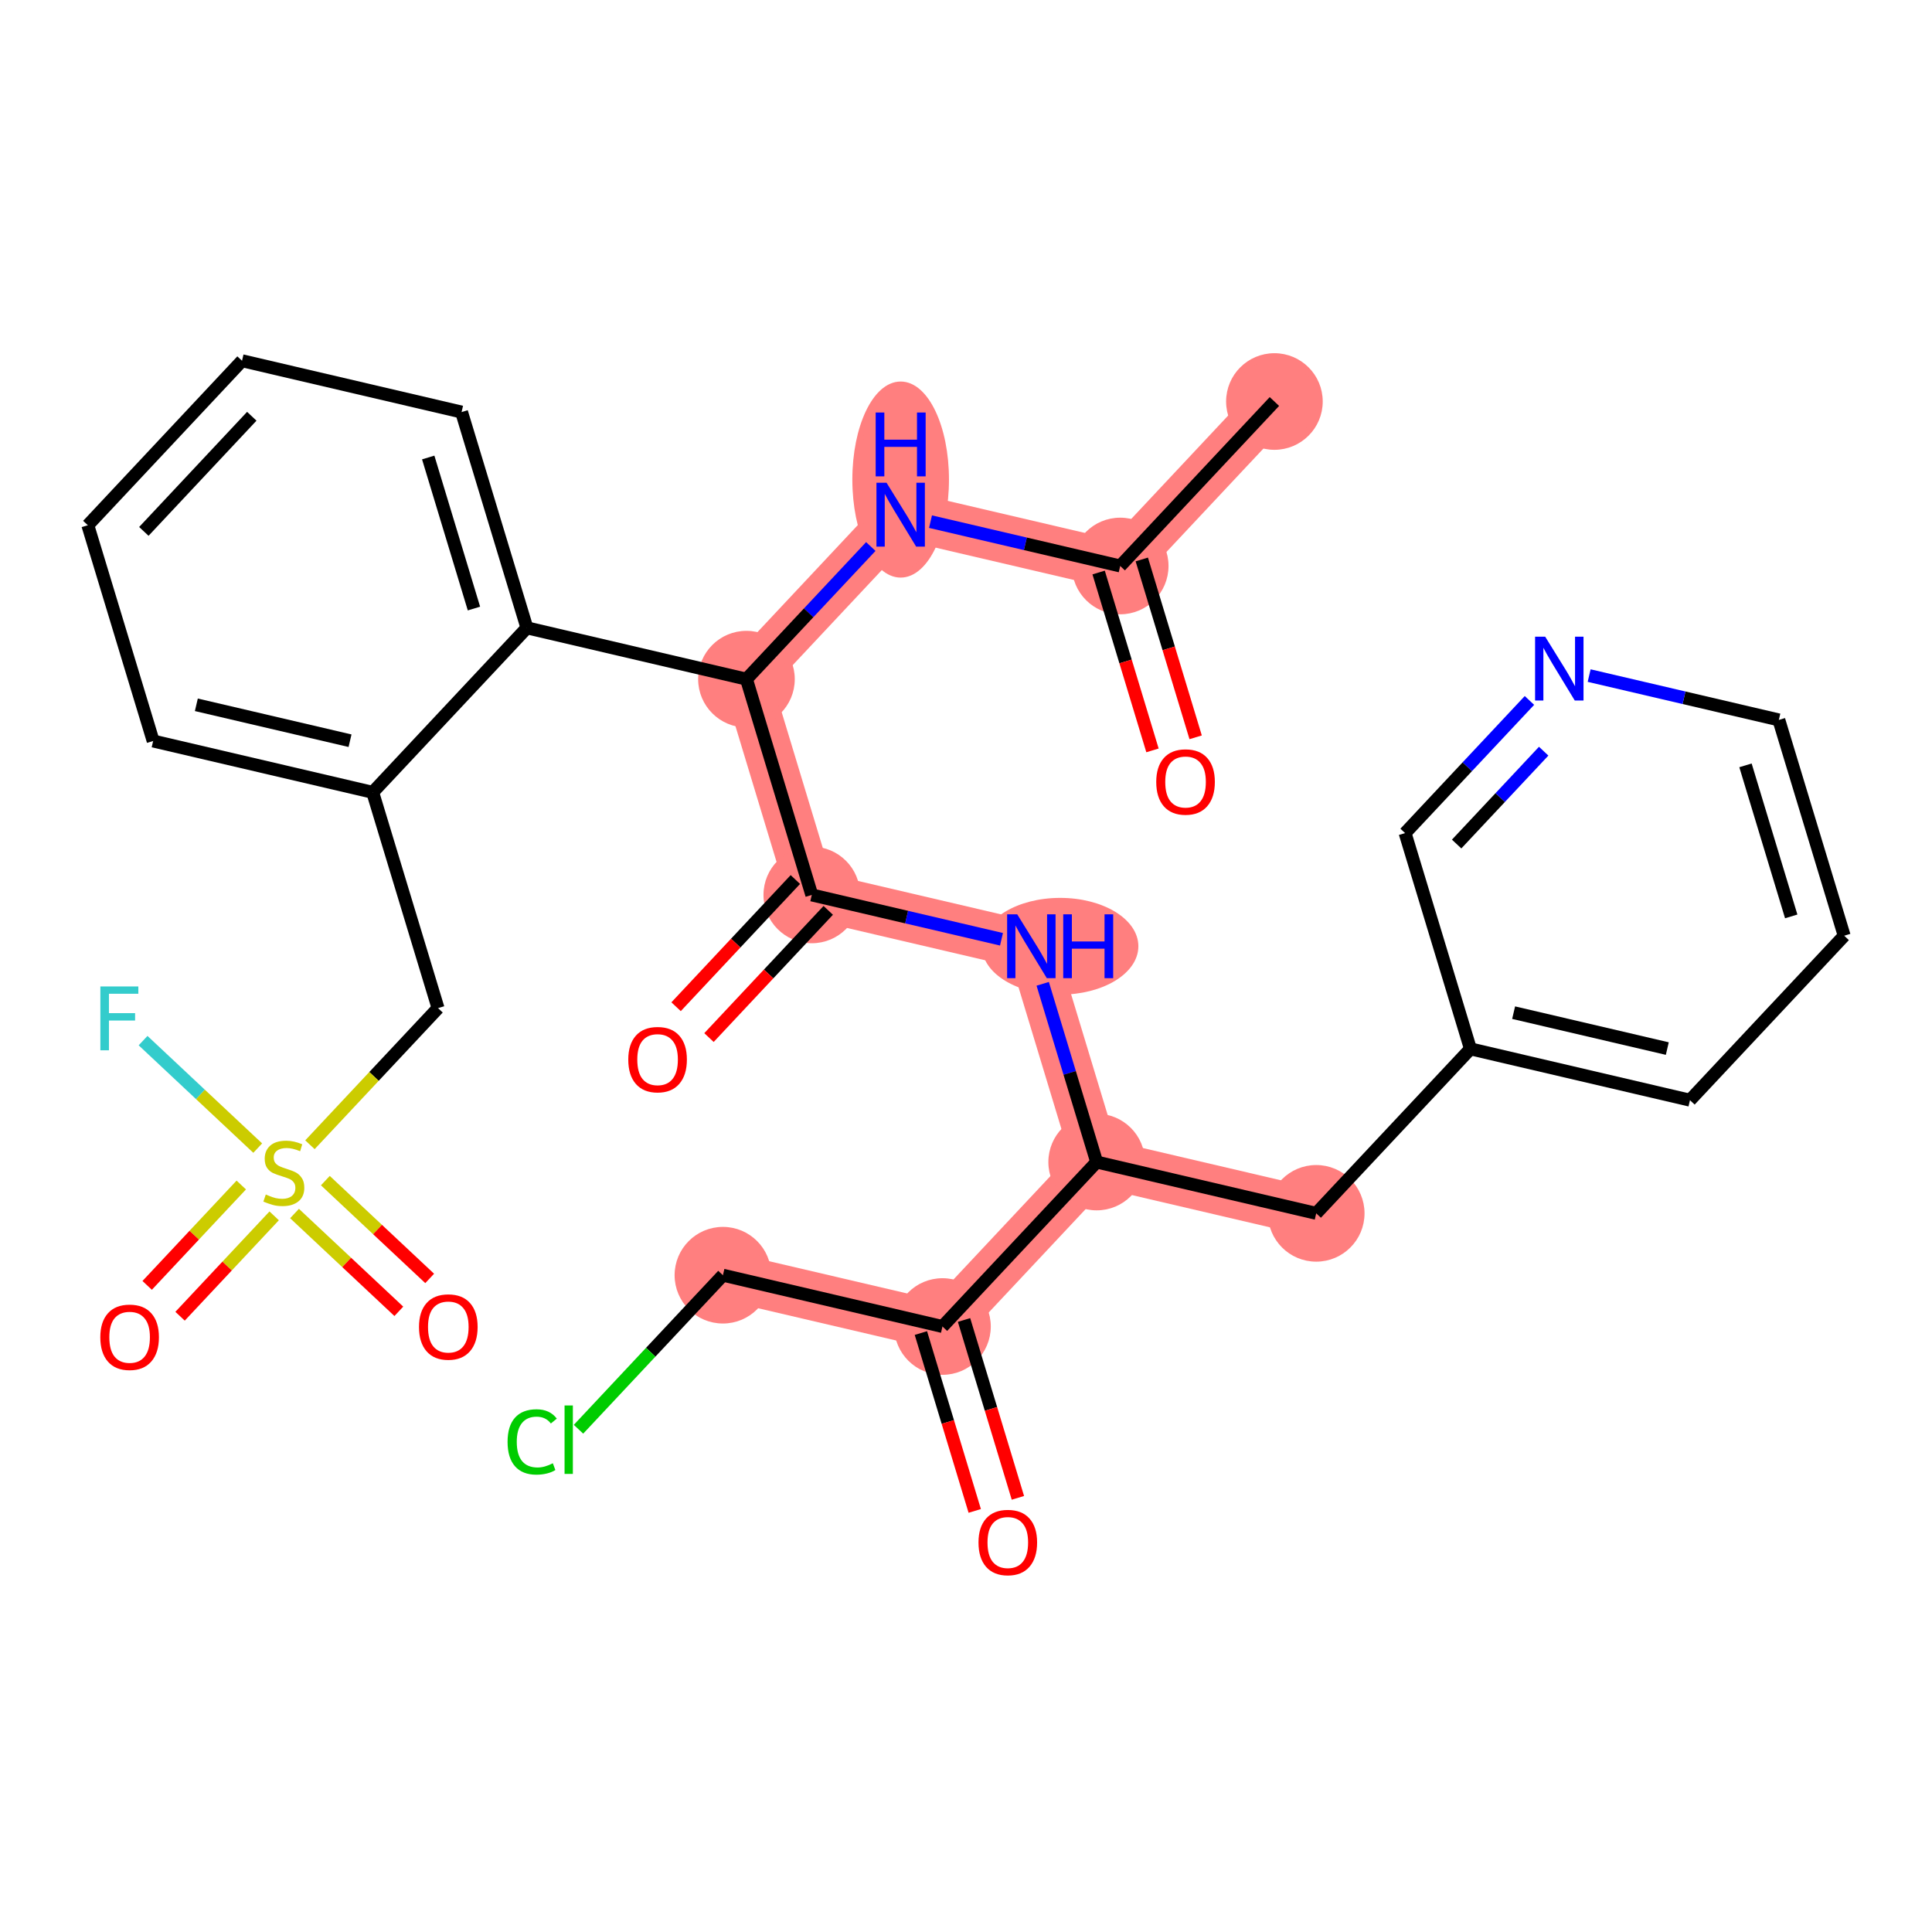 <?xml version='1.0' encoding='iso-8859-1'?>
<svg version='1.1' baseProfile='full'
              xmlns='http://www.w3.org/2000/svg'
                      xmlns:rdkit='http://www.rdkit.org/xml'
                      xmlns:xlink='http://www.w3.org/1999/xlink'
                  xml:space='preserve'
width='300px' height='300px' viewBox='0 0 300 300'>
<!-- END OF HEADER -->
<rect style='opacity:1.0;fill:#FFFFFF;stroke:none' width='300' height='300' x='0' y='0'> </rect>
<rect style='opacity:1.0;fill:#FFFFFF;stroke:none' width='300' height='300' x='0' y='0'> </rect>
<path d='M 197.891,62.346 L 173.945,87.886' style='fill:none;fill-rule:evenodd;stroke:#FF7F7F;stroke-width:7.5px;stroke-linecap:butt;stroke-linejoin:miter;stroke-opacity:1' />
<path d='M 173.945,87.886 L 139.854,79.919' style='fill:none;fill-rule:evenodd;stroke:#FF7F7F;stroke-width:7.5px;stroke-linecap:butt;stroke-linejoin:miter;stroke-opacity:1' />
<path d='M 139.854,79.919 L 115.909,105.459' style='fill:none;fill-rule:evenodd;stroke:#FF7F7F;stroke-width:7.5px;stroke-linecap:butt;stroke-linejoin:miter;stroke-opacity:1' />
<path d='M 115.909,105.459 L 126.055,138.966' style='fill:none;fill-rule:evenodd;stroke:#FF7F7F;stroke-width:7.5px;stroke-linecap:butt;stroke-linejoin:miter;stroke-opacity:1' />
<path d='M 126.055,138.966 L 160.146,146.934' style='fill:none;fill-rule:evenodd;stroke:#FF7F7F;stroke-width:7.5px;stroke-linecap:butt;stroke-linejoin:miter;stroke-opacity:1' />
<path d='M 160.146,146.934 L 170.291,180.441' style='fill:none;fill-rule:evenodd;stroke:#FF7F7F;stroke-width:7.5px;stroke-linecap:butt;stroke-linejoin:miter;stroke-opacity:1' />
<path d='M 170.291,180.441 L 204.382,188.408' style='fill:none;fill-rule:evenodd;stroke:#FF7F7F;stroke-width:7.5px;stroke-linecap:butt;stroke-linejoin:miter;stroke-opacity:1' />
<path d='M 170.291,180.441 L 146.346,205.981' style='fill:none;fill-rule:evenodd;stroke:#FF7F7F;stroke-width:7.5px;stroke-linecap:butt;stroke-linejoin:miter;stroke-opacity:1' />
<path d='M 146.346,205.981 L 112.255,198.013' style='fill:none;fill-rule:evenodd;stroke:#FF7F7F;stroke-width:7.5px;stroke-linecap:butt;stroke-linejoin:miter;stroke-opacity:1' />
<ellipse cx='197.891' cy='62.346' rx='7.002' ry='7.002'  style='fill:#FF7F7F;fill-rule:evenodd;stroke:#FF7F7F;stroke-width:1.0px;stroke-linecap:butt;stroke-linejoin:miter;stroke-opacity:1' />
<ellipse cx='173.945' cy='87.886' rx='7.002' ry='7.002'  style='fill:#FF7F7F;fill-rule:evenodd;stroke:#FF7F7F;stroke-width:1.0px;stroke-linecap:butt;stroke-linejoin:miter;stroke-opacity:1' />
<ellipse cx='139.854' cy='74.466' rx='7.002' ry='14.723'  style='fill:#FF7F7F;fill-rule:evenodd;stroke:#FF7F7F;stroke-width:1.0px;stroke-linecap:butt;stroke-linejoin:miter;stroke-opacity:1' />
<ellipse cx='115.909' cy='105.459' rx='7.002' ry='7.002'  style='fill:#FF7F7F;fill-rule:evenodd;stroke:#FF7F7F;stroke-width:1.0px;stroke-linecap:butt;stroke-linejoin:miter;stroke-opacity:1' />
<ellipse cx='126.055' cy='138.966' rx='7.002' ry='7.002'  style='fill:#FF7F7F;fill-rule:evenodd;stroke:#FF7F7F;stroke-width:1.0px;stroke-linecap:butt;stroke-linejoin:miter;stroke-opacity:1' />
<ellipse cx='164.62' cy='146.934' rx='11.645' ry='7.011'  style='fill:#FF7F7F;fill-rule:evenodd;stroke:#FF7F7F;stroke-width:1.0px;stroke-linecap:butt;stroke-linejoin:miter;stroke-opacity:1' />
<ellipse cx='170.291' cy='180.441' rx='7.002' ry='7.002'  style='fill:#FF7F7F;fill-rule:evenodd;stroke:#FF7F7F;stroke-width:1.0px;stroke-linecap:butt;stroke-linejoin:miter;stroke-opacity:1' />
<ellipse cx='204.382' cy='188.408' rx='7.002' ry='7.002'  style='fill:#FF7F7F;fill-rule:evenodd;stroke:#FF7F7F;stroke-width:1.0px;stroke-linecap:butt;stroke-linejoin:miter;stroke-opacity:1' />
<ellipse cx='146.346' cy='205.981' rx='7.002' ry='7.002'  style='fill:#FF7F7F;fill-rule:evenodd;stroke:#FF7F7F;stroke-width:1.0px;stroke-linecap:butt;stroke-linejoin:miter;stroke-opacity:1' />
<ellipse cx='112.255' cy='198.013' rx='7.002' ry='7.002'  style='fill:#FF7F7F;fill-rule:evenodd;stroke:#FF7F7F;stroke-width:1.0px;stroke-linecap:butt;stroke-linejoin:miter;stroke-opacity:1' />
<path class='bond-0 atom-0 atom-1' d='M 197.891,62.346 L 173.945,87.886' style='fill:none;fill-rule:evenodd;stroke:#000000;stroke-width:2.0px;stroke-linecap:butt;stroke-linejoin:miter;stroke-opacity:1' />
<path class='bond-1 atom-1 atom-2' d='M 170.595,88.901 L 174.776,102.71' style='fill:none;fill-rule:evenodd;stroke:#000000;stroke-width:2.0px;stroke-linecap:butt;stroke-linejoin:miter;stroke-opacity:1' />
<path class='bond-1 atom-1 atom-2' d='M 174.776,102.71 L 178.957,116.52' style='fill:none;fill-rule:evenodd;stroke:#FF0000;stroke-width:2.0px;stroke-linecap:butt;stroke-linejoin:miter;stroke-opacity:1' />
<path class='bond-1 atom-1 atom-2' d='M 177.296,86.872 L 181.477,100.681' style='fill:none;fill-rule:evenodd;stroke:#000000;stroke-width:2.0px;stroke-linecap:butt;stroke-linejoin:miter;stroke-opacity:1' />
<path class='bond-1 atom-1 atom-2' d='M 181.477,100.681 L 185.659,114.49' style='fill:none;fill-rule:evenodd;stroke:#FF0000;stroke-width:2.0px;stroke-linecap:butt;stroke-linejoin:miter;stroke-opacity:1' />
<path class='bond-2 atom-1 atom-3' d='M 173.945,87.886 L 159.218,84.444' style='fill:none;fill-rule:evenodd;stroke:#000000;stroke-width:2.0px;stroke-linecap:butt;stroke-linejoin:miter;stroke-opacity:1' />
<path class='bond-2 atom-1 atom-3' d='M 159.218,84.444 L 144.49,81.002' style='fill:none;fill-rule:evenodd;stroke:#0000FF;stroke-width:2.0px;stroke-linecap:butt;stroke-linejoin:miter;stroke-opacity:1' />
<path class='bond-3 atom-3 atom-4' d='M 135.219,84.863 L 125.564,95.161' style='fill:none;fill-rule:evenodd;stroke:#0000FF;stroke-width:2.0px;stroke-linecap:butt;stroke-linejoin:miter;stroke-opacity:1' />
<path class='bond-3 atom-3 atom-4' d='M 125.564,95.161 L 115.909,105.459' style='fill:none;fill-rule:evenodd;stroke:#000000;stroke-width:2.0px;stroke-linecap:butt;stroke-linejoin:miter;stroke-opacity:1' />
<path class='bond-4 atom-4 atom-5' d='M 115.909,105.459 L 126.055,138.966' style='fill:none;fill-rule:evenodd;stroke:#000000;stroke-width:2.0px;stroke-linecap:butt;stroke-linejoin:miter;stroke-opacity:1' />
<path class='bond-19 atom-4 atom-20' d='M 115.909,105.459 L 81.818,97.492' style='fill:none;fill-rule:evenodd;stroke:#000000;stroke-width:2.0px;stroke-linecap:butt;stroke-linejoin:miter;stroke-opacity:1' />
<path class='bond-5 atom-5 atom-6' d='M 123.501,136.572 L 114.241,146.448' style='fill:none;fill-rule:evenodd;stroke:#000000;stroke-width:2.0px;stroke-linecap:butt;stroke-linejoin:miter;stroke-opacity:1' />
<path class='bond-5 atom-5 atom-6' d='M 114.241,146.448 L 104.982,156.324' style='fill:none;fill-rule:evenodd;stroke:#FF0000;stroke-width:2.0px;stroke-linecap:butt;stroke-linejoin:miter;stroke-opacity:1' />
<path class='bond-5 atom-5 atom-6' d='M 128.609,141.361 L 119.349,151.237' style='fill:none;fill-rule:evenodd;stroke:#000000;stroke-width:2.0px;stroke-linecap:butt;stroke-linejoin:miter;stroke-opacity:1' />
<path class='bond-5 atom-5 atom-6' d='M 119.349,151.237 L 110.09,161.113' style='fill:none;fill-rule:evenodd;stroke:#FF0000;stroke-width:2.0px;stroke-linecap:butt;stroke-linejoin:miter;stroke-opacity:1' />
<path class='bond-6 atom-5 atom-7' d='M 126.055,138.966 L 140.782,142.408' style='fill:none;fill-rule:evenodd;stroke:#000000;stroke-width:2.0px;stroke-linecap:butt;stroke-linejoin:miter;stroke-opacity:1' />
<path class='bond-6 atom-5 atom-7' d='M 140.782,142.408 L 155.51,145.85' style='fill:none;fill-rule:evenodd;stroke:#0000FF;stroke-width:2.0px;stroke-linecap:butt;stroke-linejoin:miter;stroke-opacity:1' />
<path class='bond-7 atom-7 atom-8' d='M 161.912,152.766 L 166.101,166.604' style='fill:none;fill-rule:evenodd;stroke:#0000FF;stroke-width:2.0px;stroke-linecap:butt;stroke-linejoin:miter;stroke-opacity:1' />
<path class='bond-7 atom-7 atom-8' d='M 166.101,166.604 L 170.291,180.441' style='fill:none;fill-rule:evenodd;stroke:#000000;stroke-width:2.0px;stroke-linecap:butt;stroke-linejoin:miter;stroke-opacity:1' />
<path class='bond-8 atom-8 atom-9' d='M 170.291,180.441 L 204.382,188.408' style='fill:none;fill-rule:evenodd;stroke:#000000;stroke-width:2.0px;stroke-linecap:butt;stroke-linejoin:miter;stroke-opacity:1' />
<path class='bond-15 atom-8 atom-16' d='M 170.291,180.441 L 146.346,205.981' style='fill:none;fill-rule:evenodd;stroke:#000000;stroke-width:2.0px;stroke-linecap:butt;stroke-linejoin:miter;stroke-opacity:1' />
<path class='bond-9 atom-9 atom-10' d='M 204.382,188.408 L 228.327,162.868' style='fill:none;fill-rule:evenodd;stroke:#000000;stroke-width:2.0px;stroke-linecap:butt;stroke-linejoin:miter;stroke-opacity:1' />
<path class='bond-10 atom-10 atom-11' d='M 228.327,162.868 L 262.418,170.836' style='fill:none;fill-rule:evenodd;stroke:#000000;stroke-width:2.0px;stroke-linecap:butt;stroke-linejoin:miter;stroke-opacity:1' />
<path class='bond-10 atom-10 atom-11' d='M 235.034,157.245 L 258.898,162.822' style='fill:none;fill-rule:evenodd;stroke:#000000;stroke-width:2.0px;stroke-linecap:butt;stroke-linejoin:miter;stroke-opacity:1' />
<path class='bond-30 atom-15 atom-10' d='M 218.182,129.361 L 228.327,162.868' style='fill:none;fill-rule:evenodd;stroke:#000000;stroke-width:2.0px;stroke-linecap:butt;stroke-linejoin:miter;stroke-opacity:1' />
<path class='bond-11 atom-11 atom-12' d='M 262.418,170.836 L 286.364,145.296' style='fill:none;fill-rule:evenodd;stroke:#000000;stroke-width:2.0px;stroke-linecap:butt;stroke-linejoin:miter;stroke-opacity:1' />
<path class='bond-12 atom-12 atom-13' d='M 286.364,145.296 L 276.218,111.788' style='fill:none;fill-rule:evenodd;stroke:#000000;stroke-width:2.0px;stroke-linecap:butt;stroke-linejoin:miter;stroke-opacity:1' />
<path class='bond-12 atom-12 atom-13' d='M 278.14,142.299 L 271.038,118.844' style='fill:none;fill-rule:evenodd;stroke:#000000;stroke-width:2.0px;stroke-linecap:butt;stroke-linejoin:miter;stroke-opacity:1' />
<path class='bond-13 atom-13 atom-14' d='M 276.218,111.788 L 261.49,108.346' style='fill:none;fill-rule:evenodd;stroke:#000000;stroke-width:2.0px;stroke-linecap:butt;stroke-linejoin:miter;stroke-opacity:1' />
<path class='bond-13 atom-13 atom-14' d='M 261.49,108.346 L 246.762,104.904' style='fill:none;fill-rule:evenodd;stroke:#0000FF;stroke-width:2.0px;stroke-linecap:butt;stroke-linejoin:miter;stroke-opacity:1' />
<path class='bond-14 atom-14 atom-15' d='M 237.492,108.765 L 227.837,119.063' style='fill:none;fill-rule:evenodd;stroke:#0000FF;stroke-width:2.0px;stroke-linecap:butt;stroke-linejoin:miter;stroke-opacity:1' />
<path class='bond-14 atom-14 atom-15' d='M 227.837,119.063 L 218.182,129.361' style='fill:none;fill-rule:evenodd;stroke:#000000;stroke-width:2.0px;stroke-linecap:butt;stroke-linejoin:miter;stroke-opacity:1' />
<path class='bond-14 atom-14 atom-15' d='M 239.703,116.643 L 232.945,123.852' style='fill:none;fill-rule:evenodd;stroke:#0000FF;stroke-width:2.0px;stroke-linecap:butt;stroke-linejoin:miter;stroke-opacity:1' />
<path class='bond-14 atom-14 atom-15' d='M 232.945,123.852 L 226.186,131.061' style='fill:none;fill-rule:evenodd;stroke:#000000;stroke-width:2.0px;stroke-linecap:butt;stroke-linejoin:miter;stroke-opacity:1' />
<path class='bond-16 atom-16 atom-17' d='M 142.995,206.995 L 147.176,220.805' style='fill:none;fill-rule:evenodd;stroke:#000000;stroke-width:2.0px;stroke-linecap:butt;stroke-linejoin:miter;stroke-opacity:1' />
<path class='bond-16 atom-16 atom-17' d='M 147.176,220.805 L 151.357,234.614' style='fill:none;fill-rule:evenodd;stroke:#FF0000;stroke-width:2.0px;stroke-linecap:butt;stroke-linejoin:miter;stroke-opacity:1' />
<path class='bond-16 atom-16 atom-17' d='M 149.696,204.966 L 153.878,218.776' style='fill:none;fill-rule:evenodd;stroke:#000000;stroke-width:2.0px;stroke-linecap:butt;stroke-linejoin:miter;stroke-opacity:1' />
<path class='bond-16 atom-16 atom-17' d='M 153.878,218.776 L 158.059,232.585' style='fill:none;fill-rule:evenodd;stroke:#FF0000;stroke-width:2.0px;stroke-linecap:butt;stroke-linejoin:miter;stroke-opacity:1' />
<path class='bond-17 atom-16 atom-18' d='M 146.346,205.981 L 112.255,198.013' style='fill:none;fill-rule:evenodd;stroke:#000000;stroke-width:2.0px;stroke-linecap:butt;stroke-linejoin:miter;stroke-opacity:1' />
<path class='bond-18 atom-18 atom-19' d='M 112.255,198.013 L 101.042,209.973' style='fill:none;fill-rule:evenodd;stroke:#000000;stroke-width:2.0px;stroke-linecap:butt;stroke-linejoin:miter;stroke-opacity:1' />
<path class='bond-18 atom-18 atom-19' d='M 101.042,209.973 L 89.829,221.933' style='fill:none;fill-rule:evenodd;stroke:#00CC00;stroke-width:2.0px;stroke-linecap:butt;stroke-linejoin:miter;stroke-opacity:1' />
<path class='bond-20 atom-20 atom-21' d='M 81.818,97.492 L 71.673,63.984' style='fill:none;fill-rule:evenodd;stroke:#000000;stroke-width:2.0px;stroke-linecap:butt;stroke-linejoin:miter;stroke-opacity:1' />
<path class='bond-20 atom-20 atom-21' d='M 73.595,94.495 L 66.493,71.04' style='fill:none;fill-rule:evenodd;stroke:#000000;stroke-width:2.0px;stroke-linecap:butt;stroke-linejoin:miter;stroke-opacity:1' />
<path class='bond-31 atom-25 atom-20' d='M 57.873,123.032 L 81.818,97.492' style='fill:none;fill-rule:evenodd;stroke:#000000;stroke-width:2.0px;stroke-linecap:butt;stroke-linejoin:miter;stroke-opacity:1' />
<path class='bond-21 atom-21 atom-22' d='M 71.673,63.984 L 37.582,56.017' style='fill:none;fill-rule:evenodd;stroke:#000000;stroke-width:2.0px;stroke-linecap:butt;stroke-linejoin:miter;stroke-opacity:1' />
<path class='bond-22 atom-22 atom-23' d='M 37.582,56.017 L 13.636,81.557' style='fill:none;fill-rule:evenodd;stroke:#000000;stroke-width:2.0px;stroke-linecap:butt;stroke-linejoin:miter;stroke-opacity:1' />
<path class='bond-22 atom-22 atom-23' d='M 39.098,64.637 L 22.336,82.515' style='fill:none;fill-rule:evenodd;stroke:#000000;stroke-width:2.0px;stroke-linecap:butt;stroke-linejoin:miter;stroke-opacity:1' />
<path class='bond-23 atom-23 atom-24' d='M 13.636,81.557 L 23.782,115.064' style='fill:none;fill-rule:evenodd;stroke:#000000;stroke-width:2.0px;stroke-linecap:butt;stroke-linejoin:miter;stroke-opacity:1' />
<path class='bond-24 atom-24 atom-25' d='M 23.782,115.064 L 57.873,123.032' style='fill:none;fill-rule:evenodd;stroke:#000000;stroke-width:2.0px;stroke-linecap:butt;stroke-linejoin:miter;stroke-opacity:1' />
<path class='bond-24 atom-24 atom-25' d='M 30.489,109.441 L 54.353,115.018' style='fill:none;fill-rule:evenodd;stroke:#000000;stroke-width:2.0px;stroke-linecap:butt;stroke-linejoin:miter;stroke-opacity:1' />
<path class='bond-25 atom-25 atom-26' d='M 57.873,123.032 L 68.018,156.539' style='fill:none;fill-rule:evenodd;stroke:#000000;stroke-width:2.0px;stroke-linecap:butt;stroke-linejoin:miter;stroke-opacity:1' />
<path class='bond-26 atom-26 atom-27' d='M 68.018,156.539 L 58.073,167.147' style='fill:none;fill-rule:evenodd;stroke:#000000;stroke-width:2.0px;stroke-linecap:butt;stroke-linejoin:miter;stroke-opacity:1' />
<path class='bond-26 atom-26 atom-27' d='M 58.073,167.147 L 48.127,177.755' style='fill:none;fill-rule:evenodd;stroke:#CCCC00;stroke-width:2.0px;stroke-linecap:butt;stroke-linejoin:miter;stroke-opacity:1' />
<path class='bond-27 atom-27 atom-28' d='M 37.465,184.008 L 30.158,191.801' style='fill:none;fill-rule:evenodd;stroke:#CCCC00;stroke-width:2.0px;stroke-linecap:butt;stroke-linejoin:miter;stroke-opacity:1' />
<path class='bond-27 atom-27 atom-28' d='M 30.158,191.801 L 22.852,199.594' style='fill:none;fill-rule:evenodd;stroke:#FF0000;stroke-width:2.0px;stroke-linecap:butt;stroke-linejoin:miter;stroke-opacity:1' />
<path class='bond-27 atom-27 atom-28' d='M 42.573,188.797 L 35.266,196.59' style='fill:none;fill-rule:evenodd;stroke:#CCCC00;stroke-width:2.0px;stroke-linecap:butt;stroke-linejoin:miter;stroke-opacity:1' />
<path class='bond-27 atom-27 atom-28' d='M 35.266,196.59 L 27.96,204.383' style='fill:none;fill-rule:evenodd;stroke:#FF0000;stroke-width:2.0px;stroke-linecap:butt;stroke-linejoin:miter;stroke-opacity:1' />
<path class='bond-28 atom-27 atom-29' d='M 45.733,188.434 L 53.832,196.027' style='fill:none;fill-rule:evenodd;stroke:#CCCC00;stroke-width:2.0px;stroke-linecap:butt;stroke-linejoin:miter;stroke-opacity:1' />
<path class='bond-28 atom-27 atom-29' d='M 53.832,196.027 L 61.931,203.621' style='fill:none;fill-rule:evenodd;stroke:#FF0000;stroke-width:2.0px;stroke-linecap:butt;stroke-linejoin:miter;stroke-opacity:1' />
<path class='bond-28 atom-27 atom-29' d='M 50.522,183.326 L 58.621,190.919' style='fill:none;fill-rule:evenodd;stroke:#CCCC00;stroke-width:2.0px;stroke-linecap:butt;stroke-linejoin:miter;stroke-opacity:1' />
<path class='bond-28 atom-27 atom-29' d='M 58.621,190.919 L 66.72,198.513' style='fill:none;fill-rule:evenodd;stroke:#FF0000;stroke-width:2.0px;stroke-linecap:butt;stroke-linejoin:miter;stroke-opacity:1' />
<path class='bond-29 atom-27 atom-30' d='M 40.019,178.278 L 31.118,169.933' style='fill:none;fill-rule:evenodd;stroke:#CCCC00;stroke-width:2.0px;stroke-linecap:butt;stroke-linejoin:miter;stroke-opacity:1' />
<path class='bond-29 atom-27 atom-30' d='M 31.118,169.933 L 22.217,161.587' style='fill:none;fill-rule:evenodd;stroke:#33CCCC;stroke-width:2.0px;stroke-linecap:butt;stroke-linejoin:miter;stroke-opacity:1' />
<path  class='atom-2' d='M 179.54 121.422
Q 179.54 119.041, 180.716 117.711
Q 181.892 116.38, 184.091 116.38
Q 186.29 116.38, 187.466 117.711
Q 188.642 119.041, 188.642 121.422
Q 188.642 123.83, 187.452 125.203
Q 186.262 126.561, 184.091 126.561
Q 181.906 126.561, 180.716 125.203
Q 179.54 123.844, 179.54 121.422
M 184.091 125.441
Q 185.603 125.441, 186.416 124.432
Q 187.242 123.41, 187.242 121.422
Q 187.242 119.475, 186.416 118.495
Q 185.603 117.501, 184.091 117.501
Q 182.578 117.501, 181.752 118.481
Q 180.94 119.461, 180.94 121.422
Q 180.94 123.424, 181.752 124.432
Q 182.578 125.441, 184.091 125.441
' fill='#FF0000'/>
<path  class='atom-3' d='M 137.663 74.962
L 140.912 80.213
Q 141.234 80.731, 141.752 81.669
Q 142.27 82.608, 142.298 82.664
L 142.298 74.962
L 143.614 74.962
L 143.614 84.876
L 142.256 84.876
L 138.769 79.135
Q 138.363 78.463, 137.929 77.692
Q 137.509 76.922, 137.383 76.684
L 137.383 84.876
L 136.094 84.876
L 136.094 74.962
L 137.663 74.962
' fill='#0000FF'/>
<path  class='atom-3' d='M 135.975 64.055
L 137.32 64.055
L 137.32 68.271
L 142.389 68.271
L 142.389 64.055
L 143.734 64.055
L 143.734 73.97
L 142.389 73.97
L 142.389 69.391
L 137.32 69.391
L 137.32 73.97
L 135.975 73.97
L 135.975 64.055
' fill='#0000FF'/>
<path  class='atom-6' d='M 97.558 164.534
Q 97.558 162.154, 98.734 160.823
Q 99.911 159.493, 102.109 159.493
Q 104.308 159.493, 105.484 160.823
Q 106.66 162.154, 106.66 164.534
Q 106.66 166.943, 105.47 168.315
Q 104.28 169.674, 102.109 169.674
Q 99.925 169.674, 98.734 168.315
Q 97.558 166.957, 97.558 164.534
M 102.109 168.553
Q 103.622 168.553, 104.434 167.545
Q 105.26 166.523, 105.26 164.534
Q 105.26 162.588, 104.434 161.607
Q 103.622 160.613, 102.109 160.613
Q 100.597 160.613, 99.771 161.593
Q 98.958 162.574, 98.958 164.534
Q 98.958 166.537, 99.771 167.545
Q 100.597 168.553, 102.109 168.553
' fill='#FF0000'/>
<path  class='atom-7' d='M 157.954 141.976
L 161.203 147.228
Q 161.525 147.746, 162.043 148.684
Q 162.561 149.622, 162.589 149.678
L 162.589 141.976
L 163.906 141.976
L 163.906 151.891
L 162.547 151.891
L 159.06 146.149
Q 158.654 145.477, 158.22 144.707
Q 157.8 143.937, 157.674 143.699
L 157.674 151.891
L 156.386 151.891
L 156.386 141.976
L 157.954 141.976
' fill='#0000FF'/>
<path  class='atom-7' d='M 165.096 141.976
L 166.44 141.976
L 166.44 146.191
L 171.51 146.191
L 171.51 141.976
L 172.854 141.976
L 172.854 151.891
L 171.51 151.891
L 171.51 147.312
L 166.44 147.312
L 166.44 151.891
L 165.096 151.891
L 165.096 141.976
' fill='#0000FF'/>
<path  class='atom-14' d='M 239.936 98.864
L 243.184 104.115
Q 243.507 104.633, 244.025 105.572
Q 244.543 106.51, 244.571 106.566
L 244.571 98.864
L 245.887 98.864
L 245.887 108.778
L 244.529 108.778
L 241.042 103.037
Q 240.636 102.365, 240.202 101.594
Q 239.782 100.824, 239.656 100.586
L 239.656 108.778
L 238.367 108.778
L 238.367 98.864
L 239.936 98.864
' fill='#0000FF'/>
<path  class='atom-17' d='M 151.94 239.516
Q 151.94 237.135, 153.116 235.805
Q 154.293 234.475, 156.491 234.475
Q 158.69 234.475, 159.866 235.805
Q 161.042 237.135, 161.042 239.516
Q 161.042 241.925, 159.852 243.297
Q 158.662 244.655, 156.491 244.655
Q 154.307 244.655, 153.116 243.297
Q 151.94 241.939, 151.94 239.516
M 156.491 243.535
Q 158.004 243.535, 158.816 242.527
Q 159.642 241.505, 159.642 239.516
Q 159.642 237.57, 158.816 236.589
Q 158.004 235.595, 156.491 235.595
Q 154.979 235.595, 154.153 236.575
Q 153.34 237.556, 153.34 239.516
Q 153.34 241.519, 154.153 242.527
Q 154.979 243.535, 156.491 243.535
' fill='#FF0000'/>
<path  class='atom-19' d='M 78.815 223.896
Q 78.815 221.432, 79.963 220.143
Q 81.125 218.841, 83.324 218.841
Q 85.369 218.841, 86.461 220.283
L 85.537 221.04
Q 84.738 219.989, 83.324 219.989
Q 81.826 219.989, 81.027 220.998
Q 80.243 221.992, 80.243 223.896
Q 80.243 225.857, 81.055 226.865
Q 81.882 227.874, 83.478 227.874
Q 84.57 227.874, 85.845 227.215
L 86.237 228.266
Q 85.719 228.602, 84.934 228.798
Q 84.15 228.994, 83.282 228.994
Q 81.125 228.994, 79.963 227.677
Q 78.815 226.361, 78.815 223.896
' fill='#00CC00'/>
<path  class='atom-19' d='M 87.665 218.239
L 88.954 218.239
L 88.954 228.868
L 87.665 228.868
L 87.665 218.239
' fill='#00CC00'/>
<path  class='atom-27' d='M 41.272 185.482
Q 41.384 185.524, 41.846 185.72
Q 42.309 185.916, 42.813 186.042
Q 43.331 186.154, 43.835 186.154
Q 44.773 186.154, 45.319 185.706
Q 45.865 185.244, 45.865 184.445
Q 45.865 183.899, 45.585 183.563
Q 45.319 183.227, 44.899 183.045
Q 44.479 182.863, 43.779 182.653
Q 42.897 182.387, 42.364 182.135
Q 41.846 181.883, 41.468 181.351
Q 41.104 180.818, 41.104 179.922
Q 41.104 178.676, 41.944 177.906
Q 42.799 177.135, 44.479 177.135
Q 45.627 177.135, 46.93 177.682
L 46.608 178.76
Q 45.417 178.27, 44.521 178.27
Q 43.555 178.27, 43.023 178.676
Q 42.49 179.068, 42.505 179.754
Q 42.505 180.286, 42.771 180.608
Q 43.051 180.93, 43.443 181.112
Q 43.849 181.295, 44.521 181.505
Q 45.417 181.785, 45.95 182.065
Q 46.482 182.345, 46.86 182.919
Q 47.252 183.479, 47.252 184.445
Q 47.252 185.818, 46.328 186.56
Q 45.417 187.288, 43.891 187.288
Q 43.009 187.288, 42.337 187.092
Q 41.678 186.91, 40.894 186.588
L 41.272 185.482
' fill='#CCCC00'/>
<path  class='atom-28' d='M 15.576 207.647
Q 15.576 205.266, 16.753 203.936
Q 17.929 202.605, 20.128 202.605
Q 22.326 202.605, 23.503 203.936
Q 24.679 205.266, 24.679 207.647
Q 24.679 210.055, 23.488 211.428
Q 22.298 212.786, 20.128 212.786
Q 17.943 212.786, 16.753 211.428
Q 15.576 210.069, 15.576 207.647
M 20.128 211.666
Q 21.64 211.666, 22.452 210.657
Q 23.278 209.635, 23.278 207.647
Q 23.278 205.7, 22.452 204.72
Q 21.64 203.726, 20.128 203.726
Q 18.615 203.726, 17.789 204.706
Q 16.977 205.686, 16.977 207.647
Q 16.977 209.649, 17.789 210.657
Q 18.615 211.666, 20.128 211.666
' fill='#FF0000'/>
<path  class='atom-29' d='M 65.062 206.052
Q 65.062 203.671, 66.238 202.341
Q 67.414 201.011, 69.613 201.011
Q 71.811 201.011, 72.988 202.341
Q 74.164 203.671, 74.164 206.052
Q 74.164 208.461, 72.974 209.833
Q 71.784 211.192, 69.613 211.192
Q 67.428 211.192, 66.238 209.833
Q 65.062 208.475, 65.062 206.052
M 69.613 210.071
Q 71.125 210.071, 71.938 209.063
Q 72.764 208.041, 72.764 206.052
Q 72.764 204.106, 71.938 203.125
Q 71.125 202.131, 69.613 202.131
Q 68.1 202.131, 67.274 203.111
Q 66.462 204.092, 66.462 206.052
Q 66.462 208.055, 67.274 209.063
Q 68.1 210.071, 69.613 210.071
' fill='#FF0000'/>
<path  class='atom-30' d='M 15.585 153.176
L 21.481 153.176
L 21.481 154.31
L 16.916 154.31
L 16.916 157.321
L 20.977 157.321
L 20.977 158.469
L 16.916 158.469
L 16.916 163.091
L 15.585 163.091
L 15.585 153.176
' fill='#33CCCC'/>
</svg>
